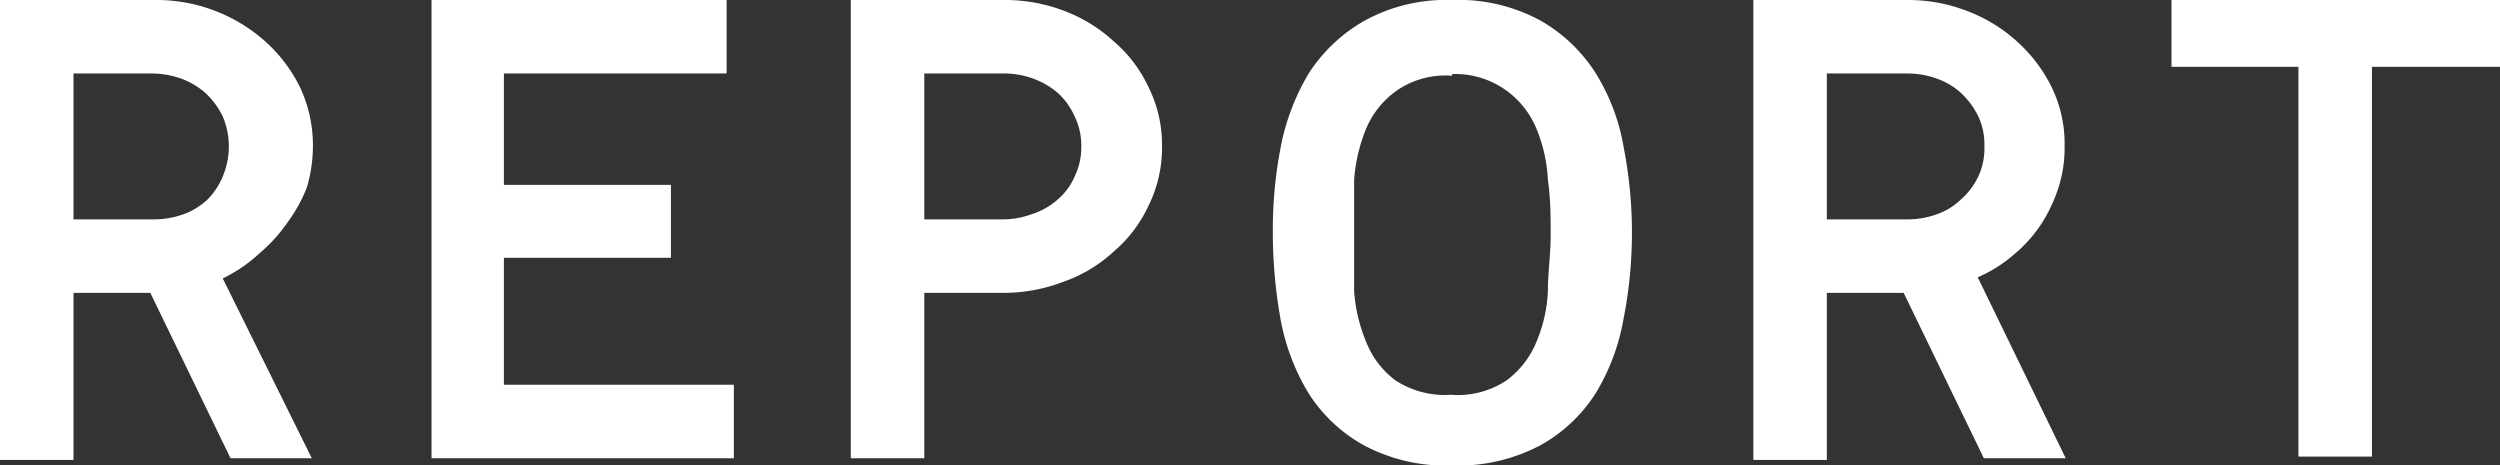 <svg xmlns="http://www.w3.org/2000/svg" viewBox="0 0 44.9 8.36"><rect x="0" y="0" width="44.9" height="8.36" fill="#333333" stroke="none"/><defs><style>.aec604da-38f5-440d-93b5-a5a203284587{fill:#fff;}</style></defs><title>report</title><g id="a7097219-b641-4779-aeb0-a49ad7e59e1a" data-name="レイヤー 2"><g id="a3a40872-0296-4411-914c-7e41b96cf464" data-name="contents"><path class="aec604da-38f5-440d-93b5-a5a203284587" d="M2.7,5.26H1.32v3H0V0H2.76a2.94,2.94,0,0,1,2,.74,2.72,2.72,0,0,1,.63.83,2.46,2.46,0,0,1,.23,1.06,2.65,2.65,0,0,1-.11.74A2.75,2.75,0,0,1,5.16,4a2.79,2.79,0,0,1-.49.54A2.65,2.65,0,0,1,4,5L5.6,8.23H4.14ZM1.32,3.94H2.76a1.6,1.6,0,0,0,.53-.09,1.25,1.25,0,0,0,.44-.27A1.27,1.27,0,0,0,4,3.17,1.38,1.38,0,0,0,4,2.09a1.43,1.43,0,0,0-.31-.42,1.39,1.39,0,0,0-.44-.26,1.6,1.6,0,0,0-.53-.09H1.32Z"/><path class="aec604da-38f5-440d-93b5-a5a203284587" d="M13.18,6.91V8.23H7.75V0h5.3V1.32h-4v2h3V4.63h-3V6.91Z"/><path class="aec604da-38f5-440d-93b5-a5a203284587" d="M16.6,8.23H15.28V0H18A3,3,0,0,1,19.1.19a2.76,2.76,0,0,1,.9.55,2.44,2.44,0,0,1,.63.83,2.33,2.33,0,0,1,.24,1.06,2.36,2.36,0,0,1-.24,1.06,2.44,2.44,0,0,1-.63.83,2.58,2.58,0,0,1-.9.54,3,3,0,0,1-1.06.2H16.6Zm0-4.29H18a1.5,1.5,0,0,0,.52-.09A1.29,1.29,0,0,0,19,3.58a1.12,1.12,0,0,0,.3-.41,1.19,1.19,0,0,0,.12-.54,1.19,1.19,0,0,0-.12-.54,1.25,1.25,0,0,0-.3-.42,1.43,1.43,0,0,0-.45-.26A1.5,1.5,0,0,0,18,1.32H16.6Z"/><path class="aec604da-38f5-440d-93b5-a5a203284587" d="M26.08,8.36A3.13,3.13,0,0,1,24.5,8a2.76,2.76,0,0,1-1-.94A3.92,3.92,0,0,1,23,5.74a8.85,8.85,0,0,1-.14-1.55A7.81,7.81,0,0,1,23,2.65a4.06,4.06,0,0,1,.51-1.34,2.88,2.88,0,0,1,1-.94A3.05,3.05,0,0,1,26.08,0a3.09,3.09,0,0,1,1.57.36,2.85,2.85,0,0,1,1,.94,3.67,3.67,0,0,1,.51,1.34,8,8,0,0,1,0,3.08,3.84,3.84,0,0,1-.5,1.34,2.76,2.76,0,0,1-1,.94A3.16,3.16,0,0,1,26.08,8.36Zm0-7a1.55,1.55,0,0,0-1,.27,1.61,1.61,0,0,0-.54.67,3,3,0,0,0-.22.93c0,.34,0,.67,0,1s0,.66,0,1a2.89,2.89,0,0,0,.22.92,1.59,1.59,0,0,0,.52.68,1.62,1.62,0,0,0,1,.26,1.57,1.57,0,0,0,1-.26,1.62,1.62,0,0,0,.53-.68,2.64,2.64,0,0,0,.21-.92c0-.33.05-.66.05-1s0-.65-.05-1a2.75,2.75,0,0,0-.21-.93,1.59,1.59,0,0,0-.53-.67A1.57,1.57,0,0,0,26.08,1.33Z"/><path class="aec604da-38f5-440d-93b5-a5a203284587" d="M34.19,5.26H32.81v3H31.49V0h2.76a2.93,2.93,0,0,1,1.06.19,2.81,2.81,0,0,1,.91.55,2.72,2.72,0,0,1,.63.83,2.32,2.32,0,0,1,.23,1.06,2.33,2.33,0,0,1-.11.74,2.75,2.75,0,0,1-.32.67,2.5,2.5,0,0,1-.49.54,2.47,2.47,0,0,1-.64.4L37.1,8.23H35.63ZM32.81,3.94h1.44a1.55,1.55,0,0,0,.53-.09,1.16,1.16,0,0,0,.44-.27,1.27,1.27,0,0,0,.31-.41,1.19,1.19,0,0,0,.11-.54,1.19,1.19,0,0,0-.11-.54,1.43,1.43,0,0,0-.31-.42,1.28,1.28,0,0,0-.44-.26,1.55,1.55,0,0,0-.53-.09H32.81Z"/><path class="aec604da-38f5-440d-93b5-a5a203284587" d="M44.9,1.2H42.6v7H41.28v-7H39V0H44.9Z"/></g></g></svg>